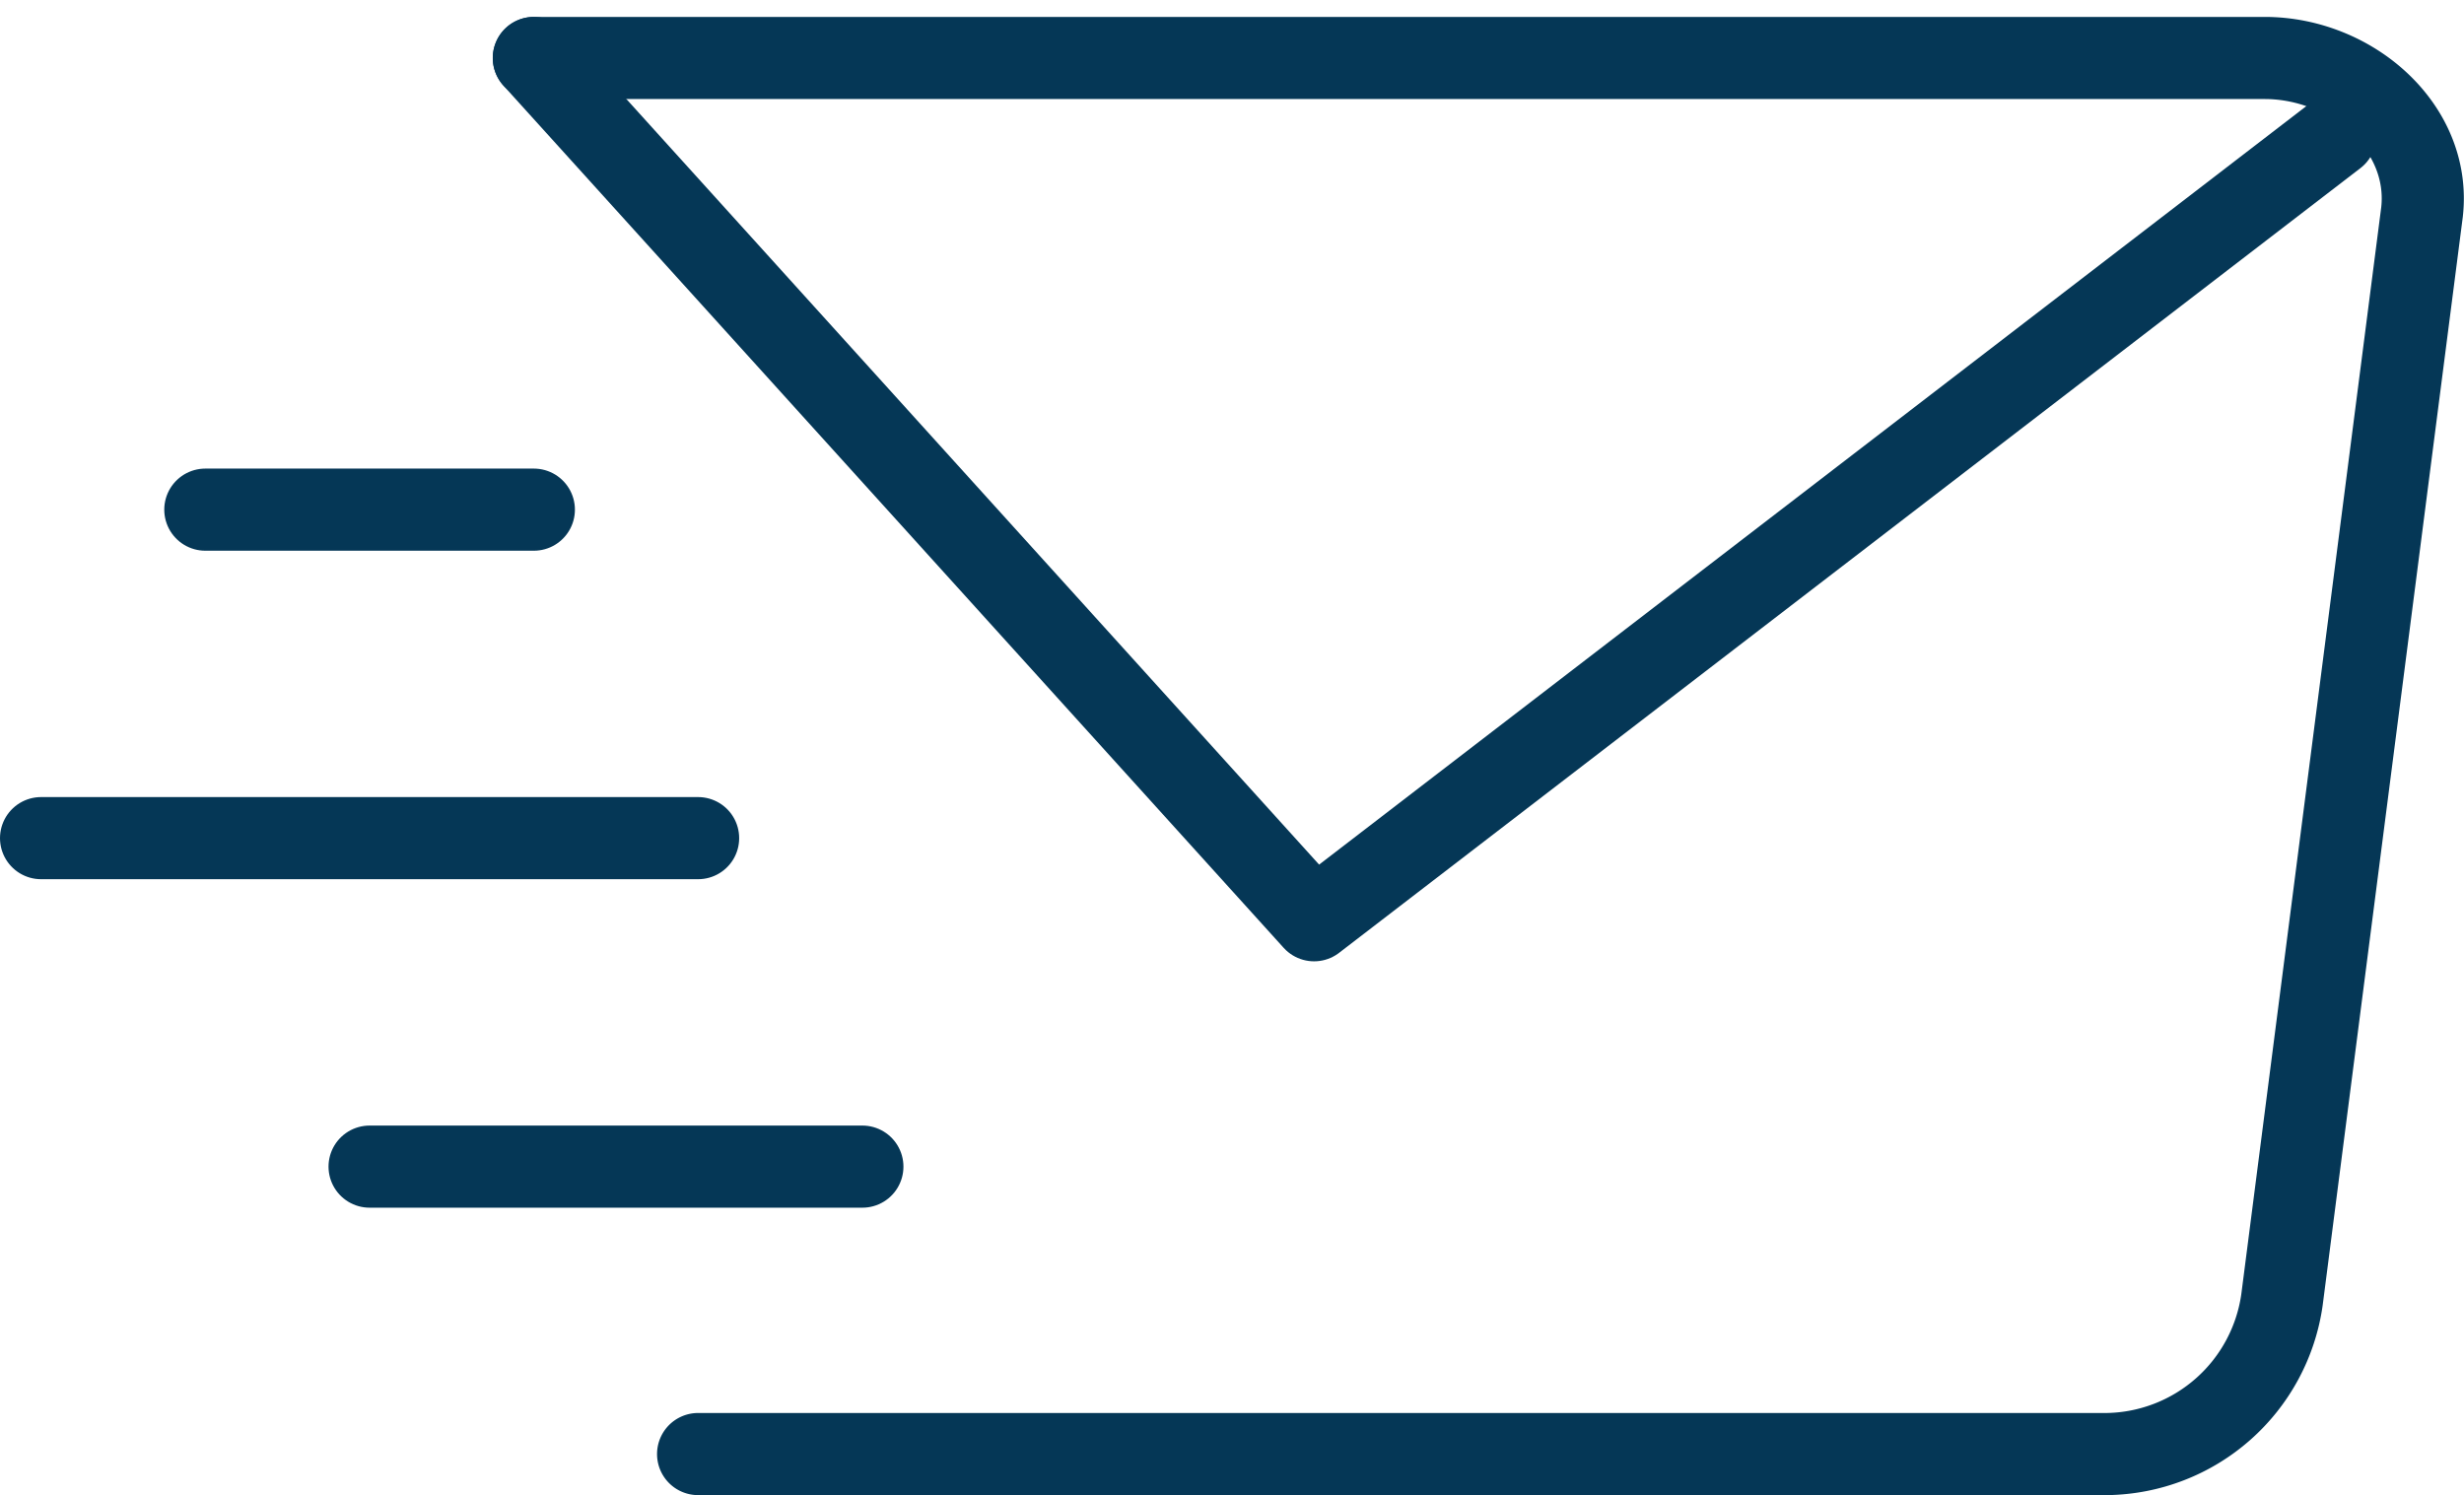 <svg xmlns="http://www.w3.org/2000/svg" width="60.002" height="36.412" viewBox="0 0 60.002 36.412">
  <g id="Group_16285" data-name="Group 16285" transform="translate(-812.001 -445.588)">
    <path id="Path_23715" data-name="Path 23715" d="M268,388h42.15c2.11,0,4.06,1.69,3.83,3.75l-3.41,26.49a4.37,4.37,0,0,1-4.25,3.76H272" transform="translate(557.001 59)" fill="none" stroke="#053756" stroke-linecap="round" stroke-linejoin="round" stroke-width="2"/>
    <path id="Path_23716" data-name="Path 23716" d="M311.87,389.89,287,409l-19-21" transform="translate(557.001 59)" fill="none" stroke="#053756" stroke-linecap="round" stroke-linejoin="round" stroke-width="2"/>
    <line id="Line_29" data-name="Line 29" x2="12" transform="translate(821.001 474)" fill="none" stroke="#053756" stroke-linecap="round" stroke-linejoin="round" stroke-width="2"/>
    <line id="Line_30" data-name="Line 30" x2="8" transform="translate(817.001 458)" fill="none" stroke="#053756" stroke-linecap="round" stroke-linejoin="round" stroke-width="2"/>
    <line id="Line_31" data-name="Line 31" x2="16" transform="translate(813.001 466)" fill="none" stroke="#053756" stroke-linecap="round" stroke-linejoin="round" stroke-width="2"/>
  </g>
</svg>
